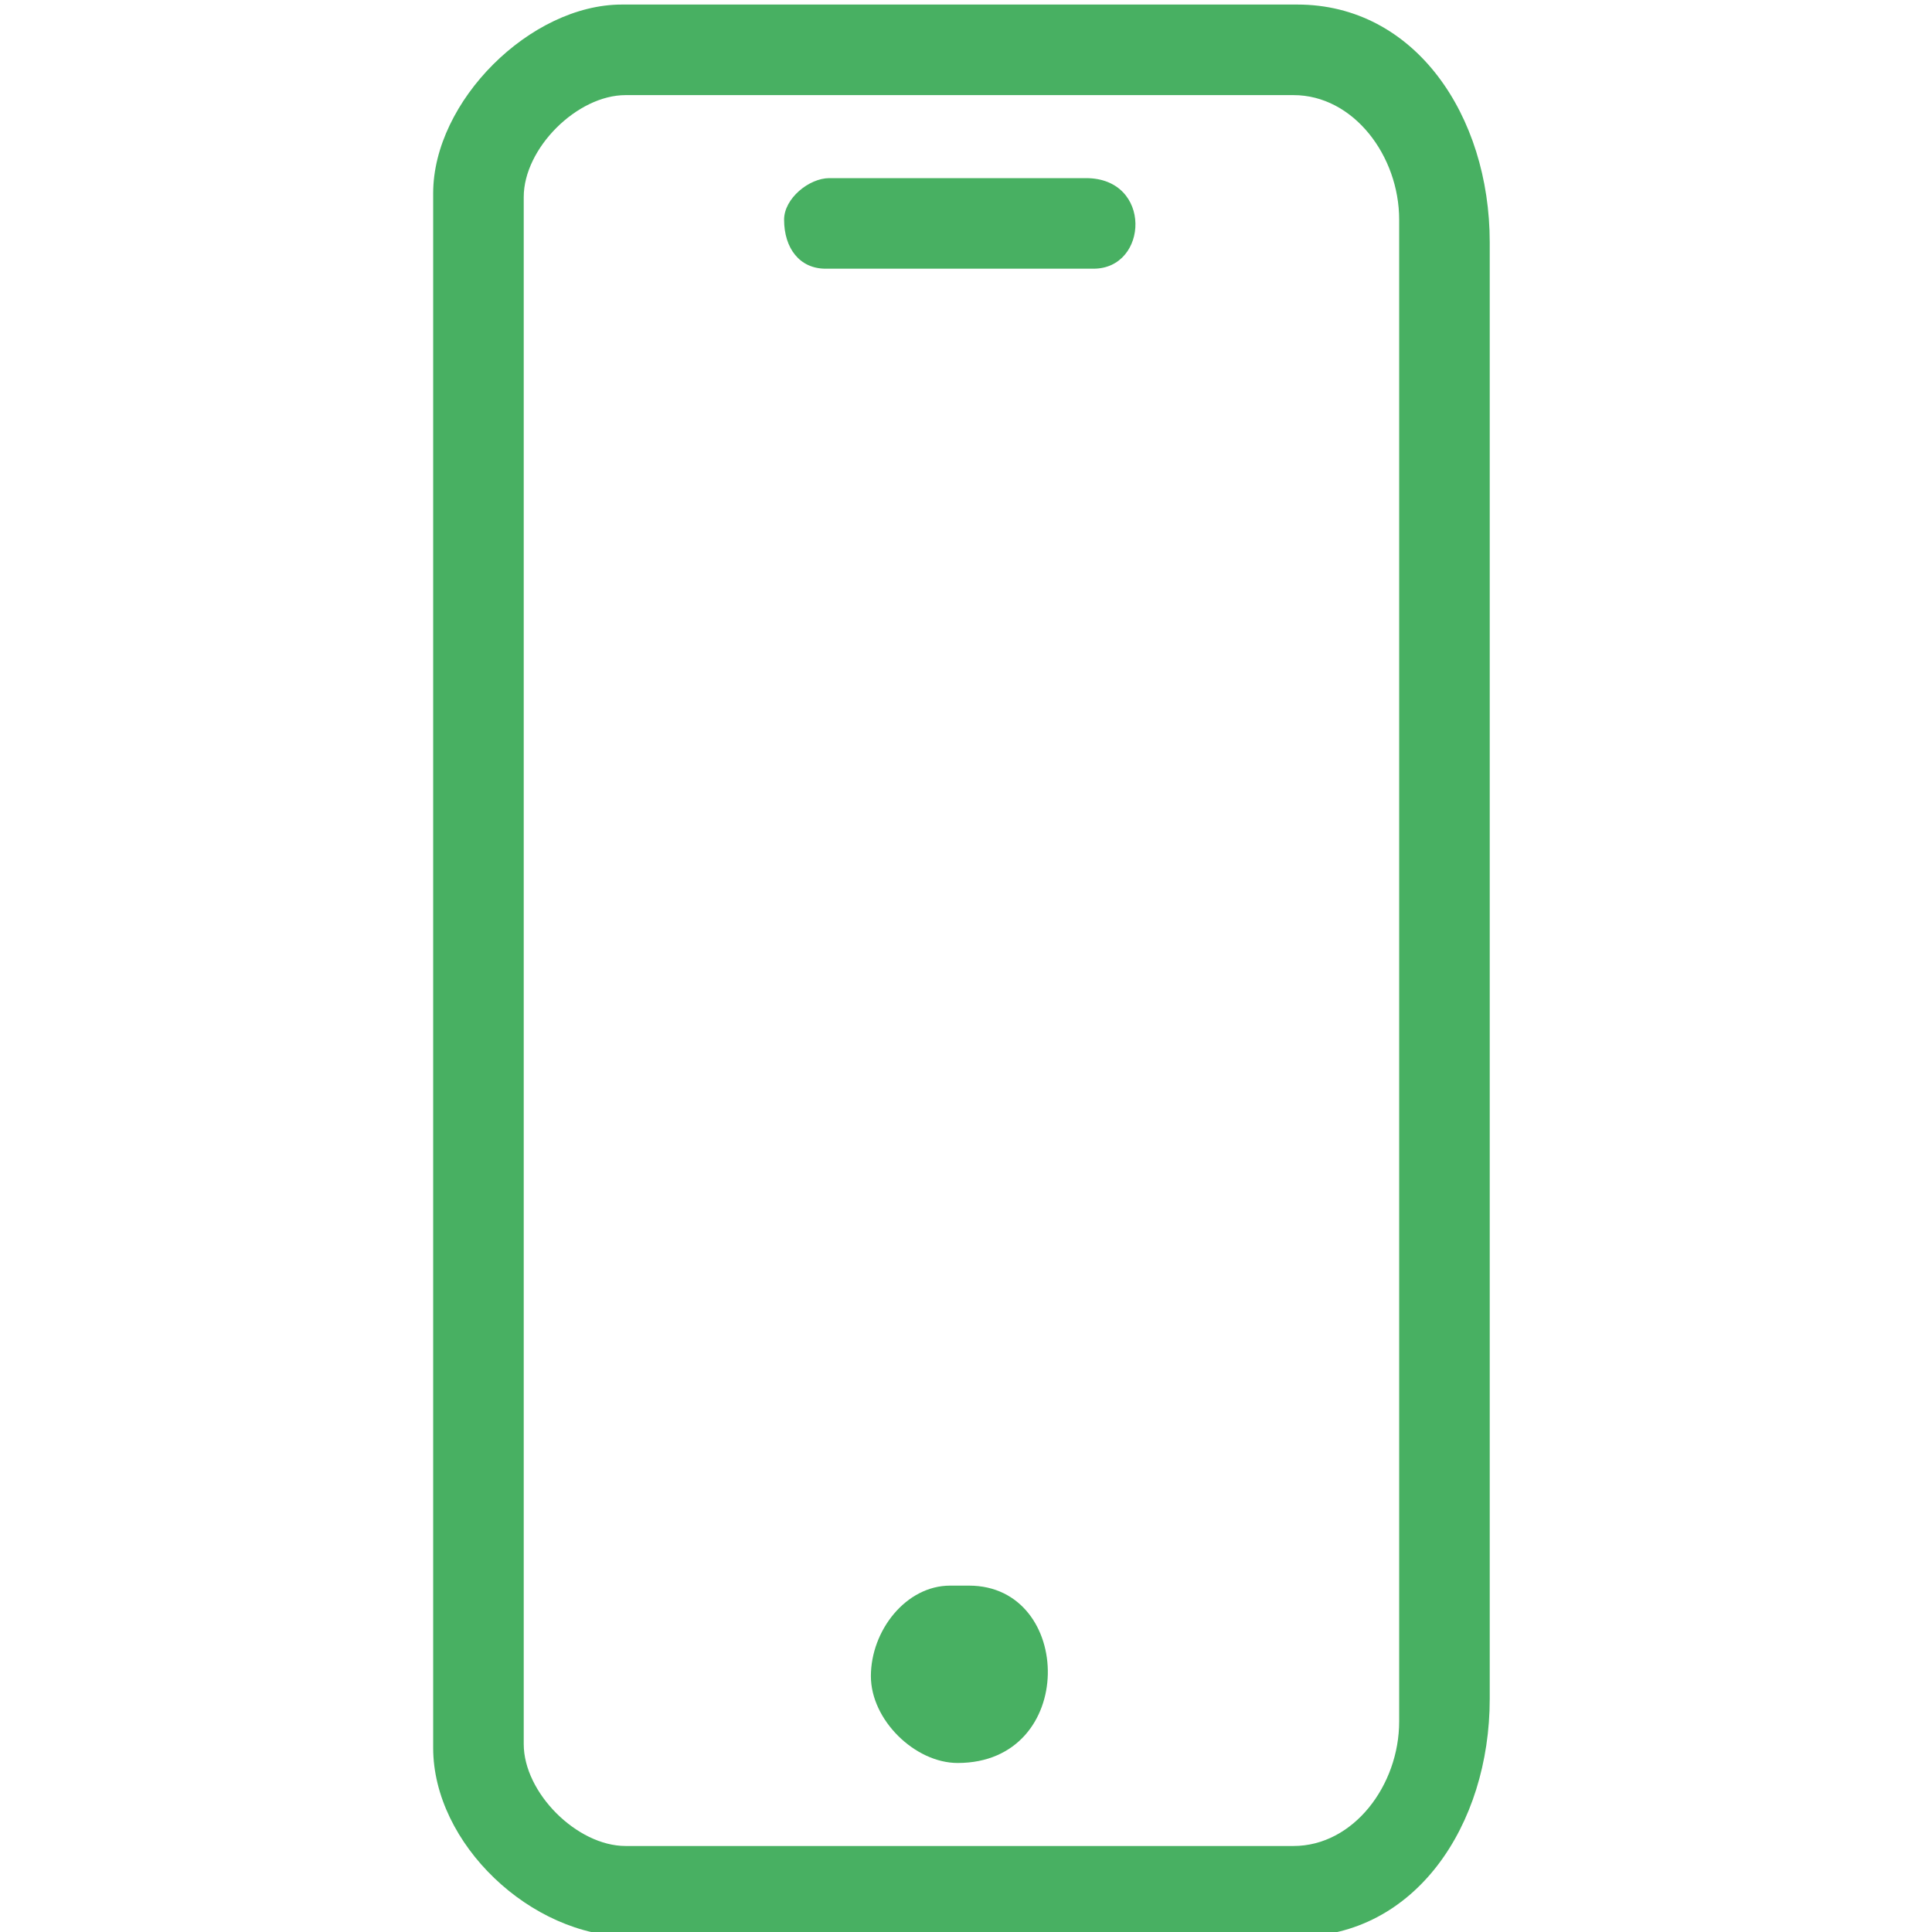 <?xml version="1.0" encoding="UTF-8"?> <!-- Creator: CorelDRAW 2020 (64-Bit) --> <svg xmlns="http://www.w3.org/2000/svg" xmlns:xlink="http://www.w3.org/1999/xlink" xmlns:xodm="http://www.corel.com/coreldraw/odm/2003" xml:space="preserve" width="30mm" height="30mm" style="shape-rendering:geometricPrecision; text-rendering:geometricPrecision; image-rendering:optimizeQuality; fill-rule:evenodd; clip-rule:evenodd" viewBox="0 0 3000 3000"> <defs> <style type="text/css"> <![CDATA[ .fil0 {fill:#48B062} ]]> </style> </defs> <g id="Слой_x0020_1">  <g id="_1713053092720"> <path class="fil0" d="M2008.55 2866.45l-1037.1 0c-75.52,0 -158.21,-82.69 -158.21,-158.21l0 -2402.34c0,-75.52 82.69,-158.21 158.21,-158.21l1037.1 0c93.07,0 164.07,94.22 164.07,193.36l0 2332.04c0,99.14 -71,193.36 -164.07,193.36zm-1335.93 -2566.41l0 2414.06c0,148.6 151.71,292.97 304.69,292.97l1037.1 0c182.5,0 298.83,-172.04 298.83,-369.14l0 -2261.72c0,-197.1 -116.33,-369.14 -298.83,-369.14l-1048.82 0c-142.22,0 -292.97,150.3 -292.97,292.97z"></path> <path class="fil0" d="M1217.54 341.05c0,44.46 24.16,76.18 64.45,76.18l416.02 0c85.6,0 91.88,-140.63 -11.72,-140.63l-398.44 0c-31.57,0 -70.31,31.56 -70.31,64.45z"></path> <path class="fil0" d="M1352.31 2602.77c0,68.06 68.49,134.77 134.76,134.77 186.39,0 181,-275.39 17.58,-275.39l-29.3 0c-68.38,0 -123.04,69.59 -123.04,140.62z"></path> </g> </g> </svg> 